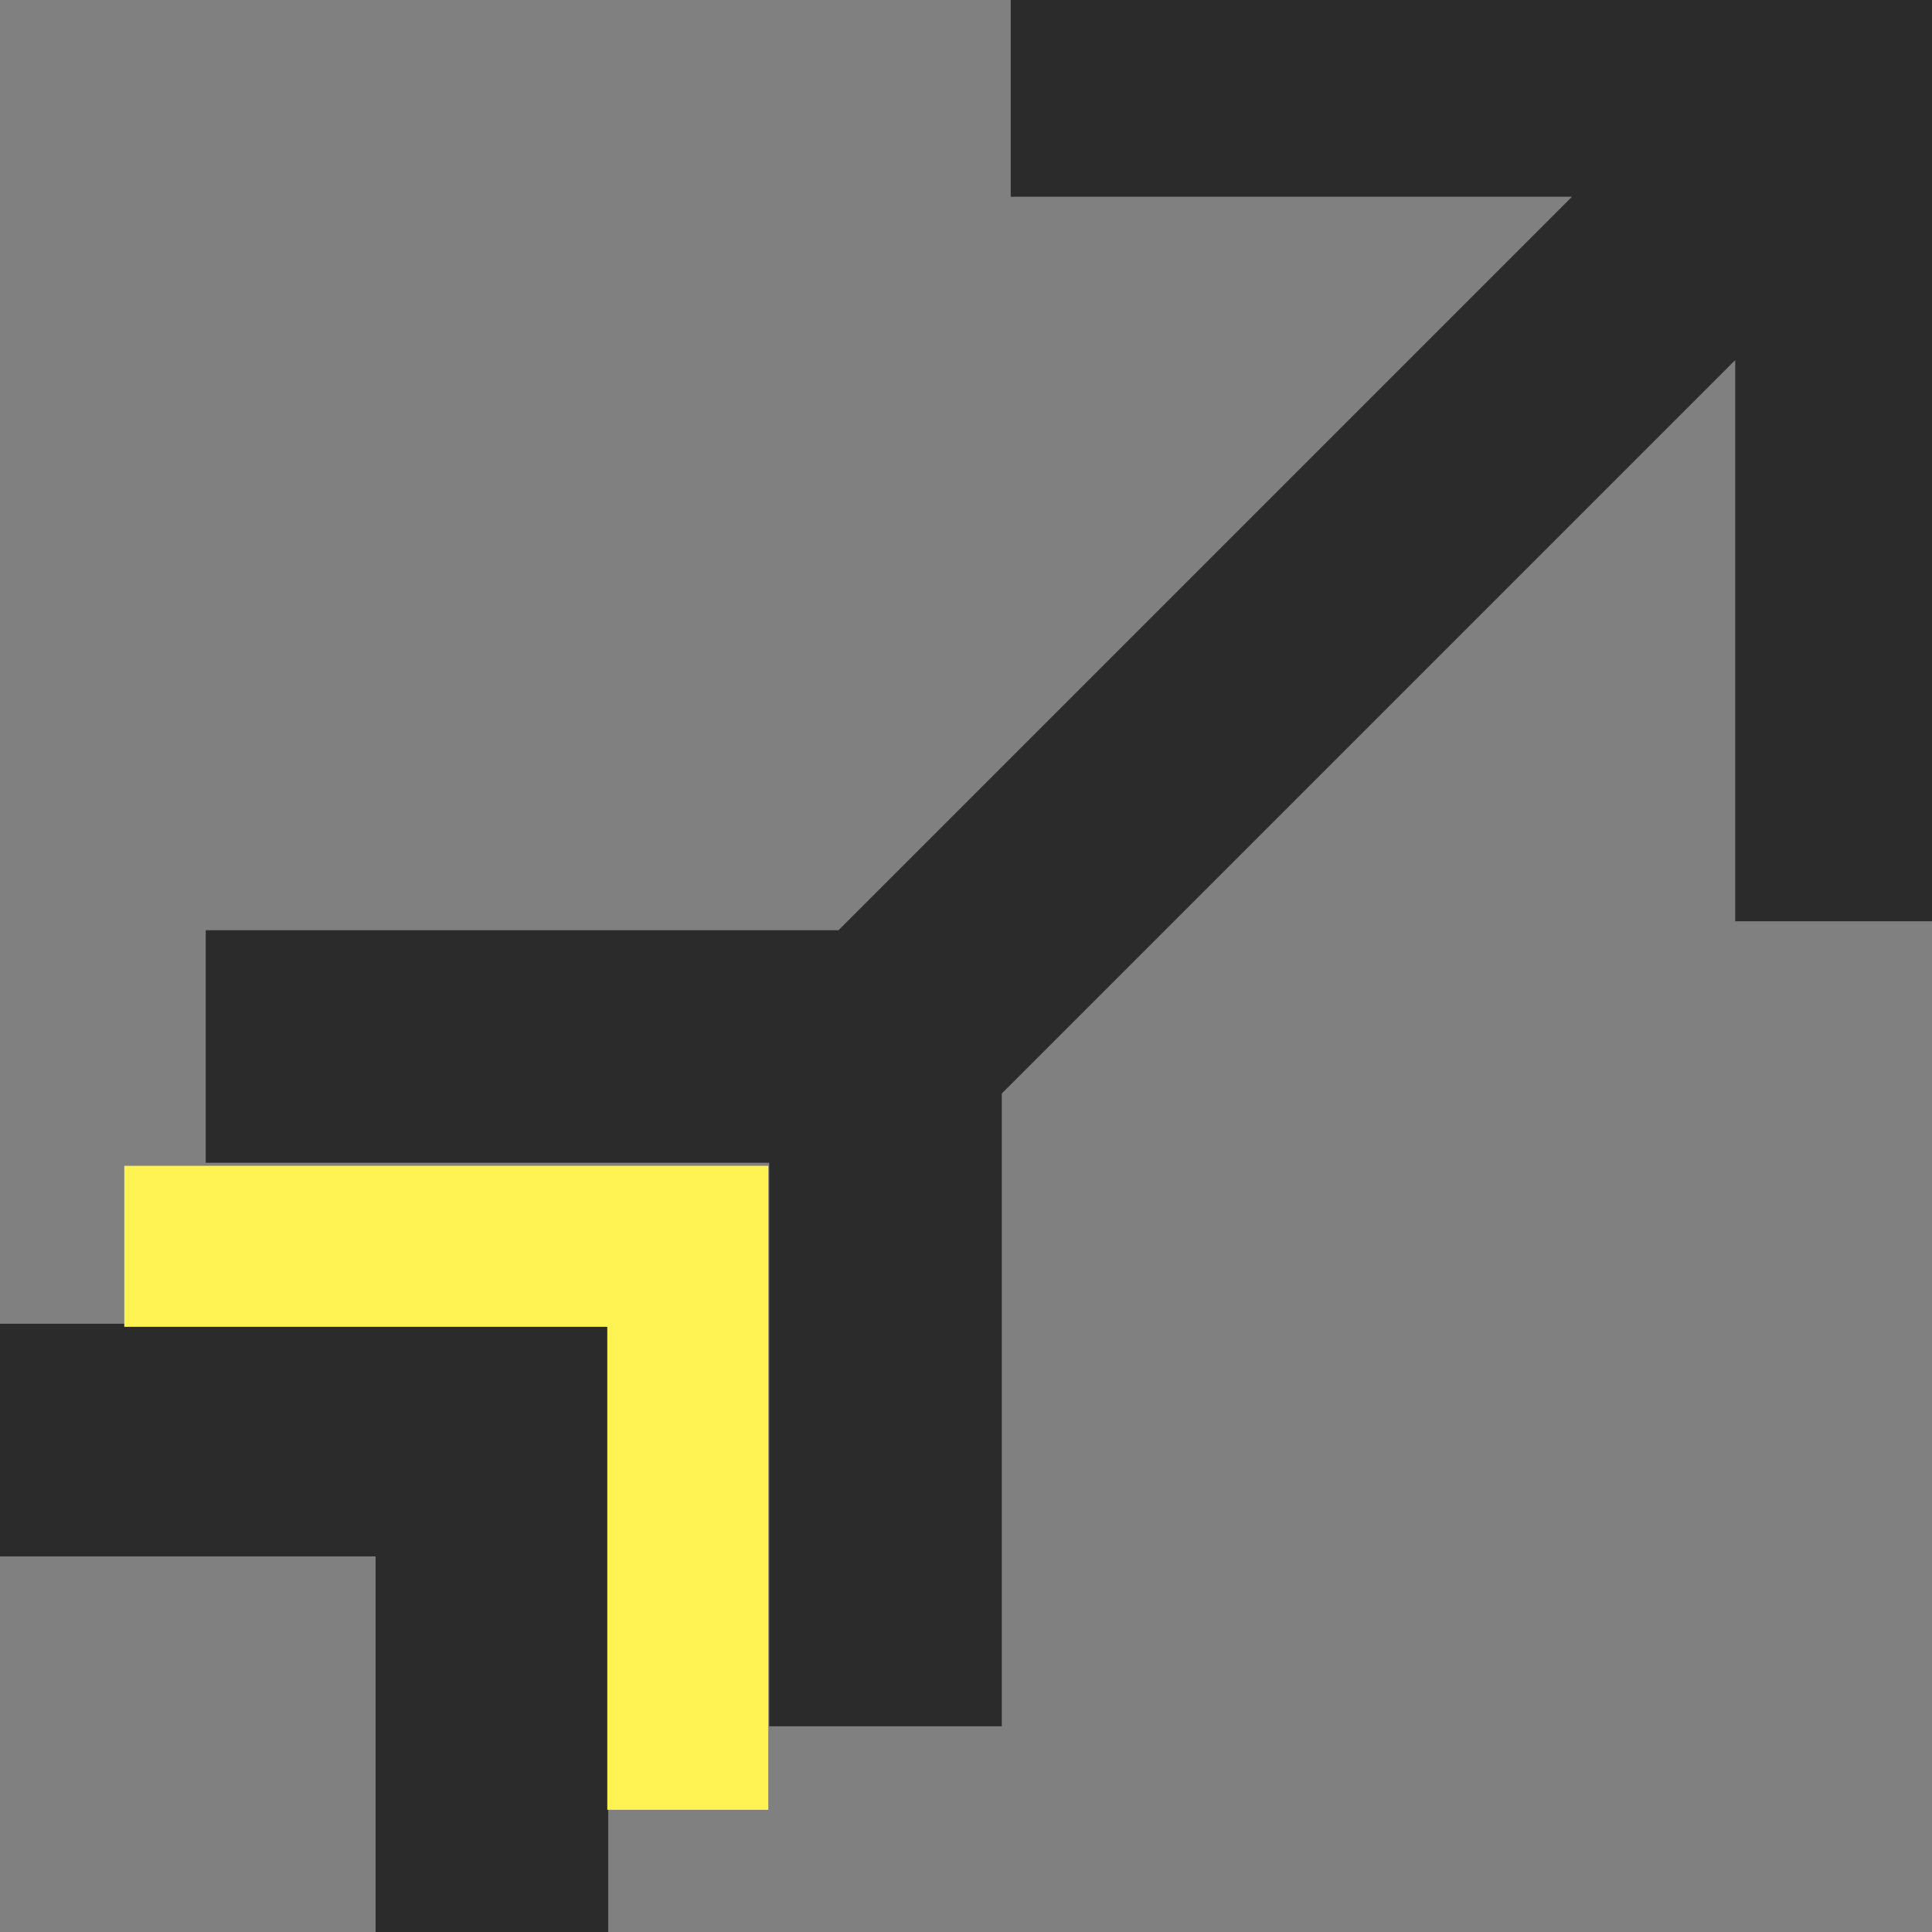 <svg width="54" height="54" viewBox="0 0 54 54" fill="none" xmlns="http://www.w3.org/2000/svg">
<rect x="0" y="0" width="54" height="54" fill="#808080" stroke="none"/>
<g clip-path="url(#clip0_958_3061)">
<path d="M29.25 0V4.5H46.35L23.85 27H6.75V31.5H22.5V47.25H27V30.15L49.5 7.65V24.75H54V0H29.25ZM-2 42.5H11.5V56H16V38H-2V42.5Z" fill="#2B2B2B"/>
<path d="M11.5 42.5H-2V38H16V56H11.5V42.5Z" fill="#2B2B2B"/>
<path d="M29.25 0V4.5H46.35L23.85 27H6.75V31.5H22.5V47.25H27V30.15L49.5 7.65V24.75H54V0H29.25ZM-2 42.5H11.5V56H16V38H-2V42.5Z" stroke="#2B2B2B" stroke-width="2"/>
<path d="M11.5 42.5H-2V38H16V56H11.5V42.5Z" stroke="#2B2B2B" stroke-width="2"/>
<path d="M16.974 37.085H3.474V32.585H21.474V50.585H16.974V37.085Z" fill="#FEF352"/>
</g>
<defs>
<clipPath id="clip0_958_3061">
<rect width="54" height="54" fill="white"/>
</clipPath>
</defs>
</svg>

